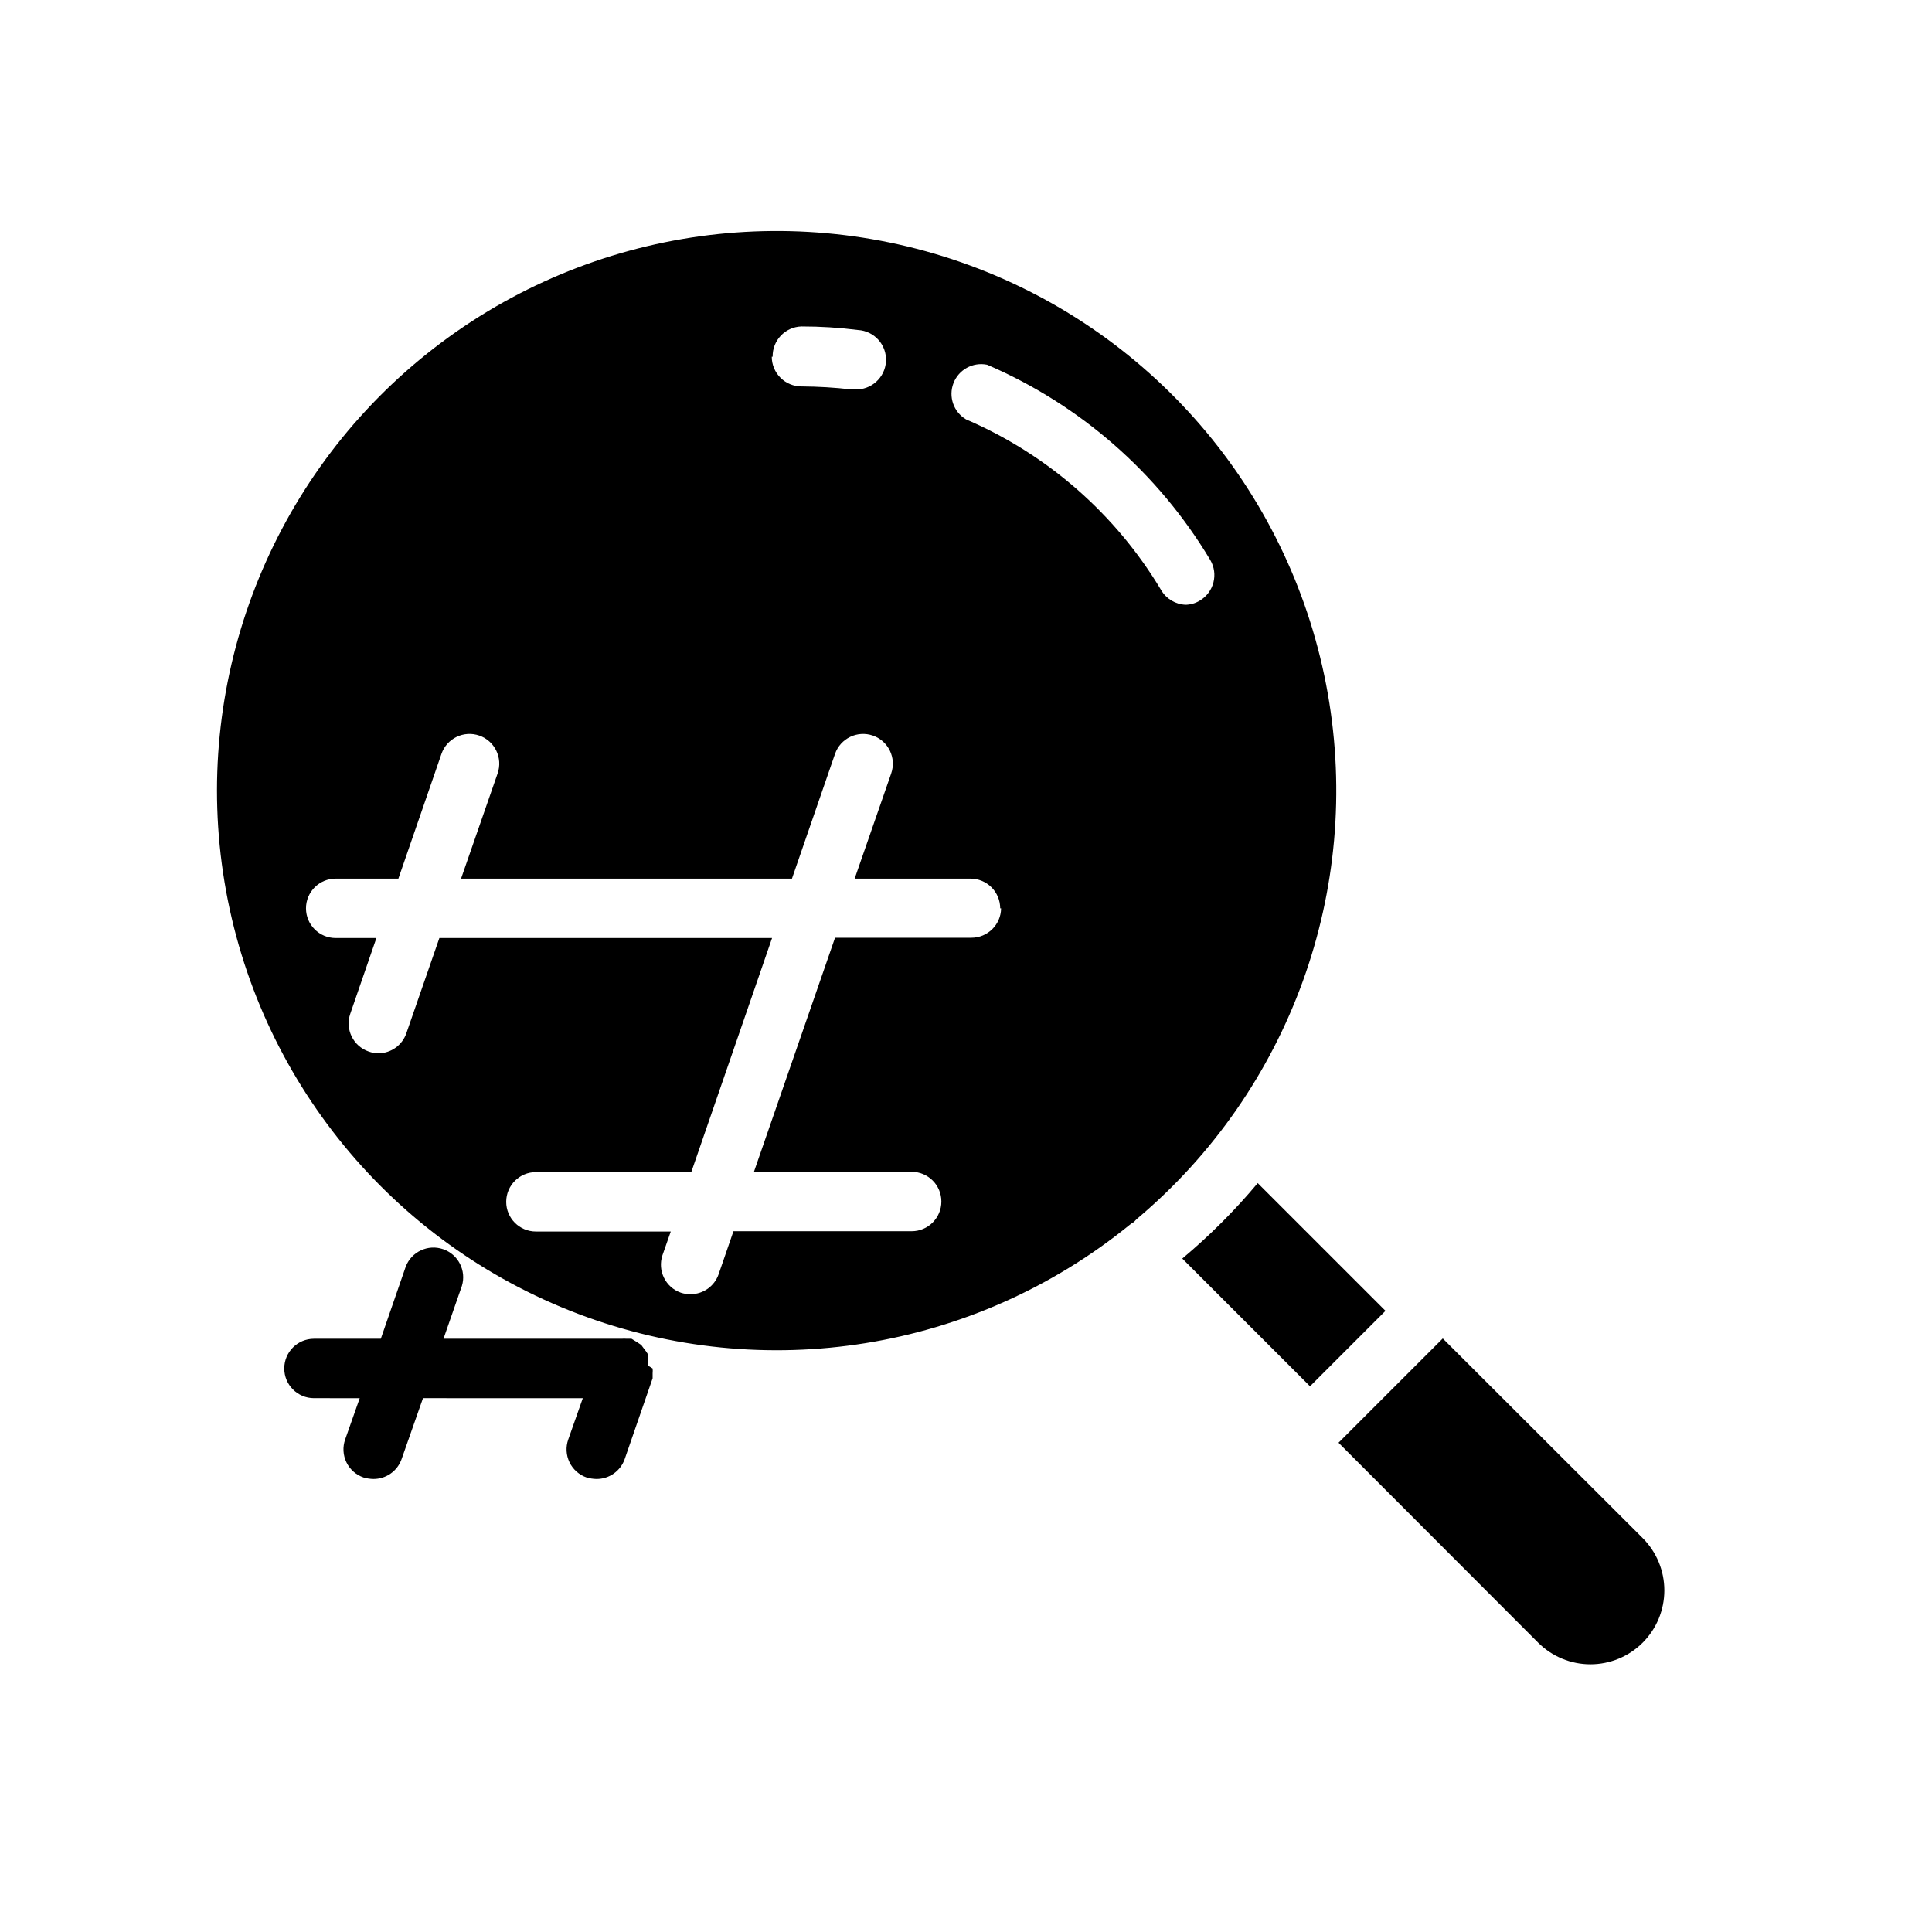 <?xml version="1.0" encoding="UTF-8"?>
<!-- Uploaded to: ICON Repo, www.iconrepo.com, Generator: ICON Repo Mixer Tools -->
<svg fill="#000000" width="800px" height="800px" version="1.1" viewBox="144 144 512 512" xmlns="http://www.w3.org/2000/svg">
 <path d="m316.95 506.66c0.043 0.418 0.043 0.84 0 1.262v1.34l-7.398 21.41c-1.113 3.172-4.117 5.293-7.481 5.273-0.879-0.016-1.754-0.148-2.598-0.395-1.992-0.68-3.629-2.125-4.543-4.019-0.918-1.891-1.039-4.074-0.336-6.055l3.856-10.941-42.352-0.004-5.668 16.141c-1.109 3.172-4.113 5.293-7.477 5.273-0.883-0.016-1.754-0.148-2.598-0.395-1.992-0.68-3.629-2.125-4.547-4.019-0.914-1.891-1.035-4.074-0.336-6.055l3.856-10.941-12.121-0.004c-4.348 0-7.871-3.523-7.871-7.871 0-4.348 3.523-7.871 7.871-7.871h17.711l6.613-19.129c1.523-3.953 5.902-5.988 9.906-4.613 4.004 1.379 6.203 5.676 4.973 9.73l-4.879 14.012h47.23c0.418-0.043 0.84-0.043 1.258 0h1.34l1.418 0.867 1.18 0.789s0.551 0.789 0.867 1.18v-0.004c0.332 0.391 0.621 0.812 0.863 1.262 0.047 0.445 0.047 0.891 0 1.336 0.082 0.551 0.082 1.105 0 1.656zm262.38 44.949-52.98-52.898-27.629 27.629 52.898 52.98c3.676 3.672 8.66 5.734 13.855 5.734s10.18-2.062 13.855-5.734c3.672-3.676 5.734-8.66 5.734-13.855s-2.062-10.18-5.734-13.855zm-133.82-84.781c-0.363 0.32-0.703 0.664-1.023 1.023-0.449 0.242-0.871 0.531-1.262 0.867-41.016 33.262-96.629 42.199-146 23.473-49.379-18.727-85.07-62.297-93.715-114.39-8.645-52.098 11.066-104.86 51.754-138.53 40.684-33.668 96.199-43.164 145.76-24.934 49.562 18.234 85.688 61.449 94.852 113.46 9.164 52.008-10.02 104.96-50.363 139.04zm-96.984-228.29c0 2.09 0.828 4.09 2.305 5.566 1.477 1.477 3.481 2.305 5.566 2.305 4.394 0.027 8.781 0.289 13.148 0.789h0.945-0.004c4.348 0.238 8.066-3.094 8.309-7.441 0.238-4.348-3.094-8.062-7.441-8.305-4.961-0.633-9.957-0.945-14.957-0.941-4.316 0.125-7.723 3.711-7.637 8.027zm60.535 146.18c0-2.086-0.828-4.09-2.305-5.566-1.477-1.477-3.481-2.305-5.566-2.305h-30.699l9.684-27.867h-0.004c1.438-4.109-0.73-8.602-4.84-10.039-4.109-1.434-8.602 0.734-10.039 4.844l-11.414 33.062h-87.691l9.684-27.867h-0.004c1.438-4.109-0.73-8.602-4.84-10.039-4.109-1.434-8.602 0.734-10.035 4.844l-11.414 33.062h-16.613c-4.348 0-7.871 3.523-7.871 7.871 0 4.348 3.523 7.871 7.871 7.871h10.785l-6.926 20.074c-1.41 4.109 0.773 8.582 4.879 10 0.832 0.301 1.711 0.461 2.598 0.469 3.356-0.023 6.328-2.172 7.402-5.352l8.738-25.191h88.168l-21.41 62.031h-41.176c-4.348 0-7.871 3.527-7.871 7.875s3.523 7.871 7.871 7.871h35.738l-2.203 6.297c-1.359 4.086 0.816 8.504 4.879 9.918 0.84 0.277 1.719 0.41 2.598 0.395 3.336-0.012 6.301-2.125 7.402-5.273l3.938-11.414h47.23c4.348 0 7.871-3.527 7.871-7.875s-3.523-7.871-7.871-7.871h-41.801l21.492-62.031h36.133-0.004c4.32 0 7.832-3.477 7.875-7.793zm48.887-80.453c1.414 0.027 2.809-0.355 4.016-1.102 3.738-2.219 4.969-7.043 2.754-10.785-13.777-23.027-34.465-41.125-59.121-51.719-3.766-0.77-7.535 1.293-8.918 4.879-1.383 3.586 0.023 7.648 3.332 9.605 21.57 9.273 39.668 25.113 51.719 45.266 1.359 2.297 3.789 3.75 6.453 3.856zm19.363 153.27c-6.059 7.242-12.75 13.934-19.992 19.996l33.852 33.852 19.996-19.996z"/>
</svg>